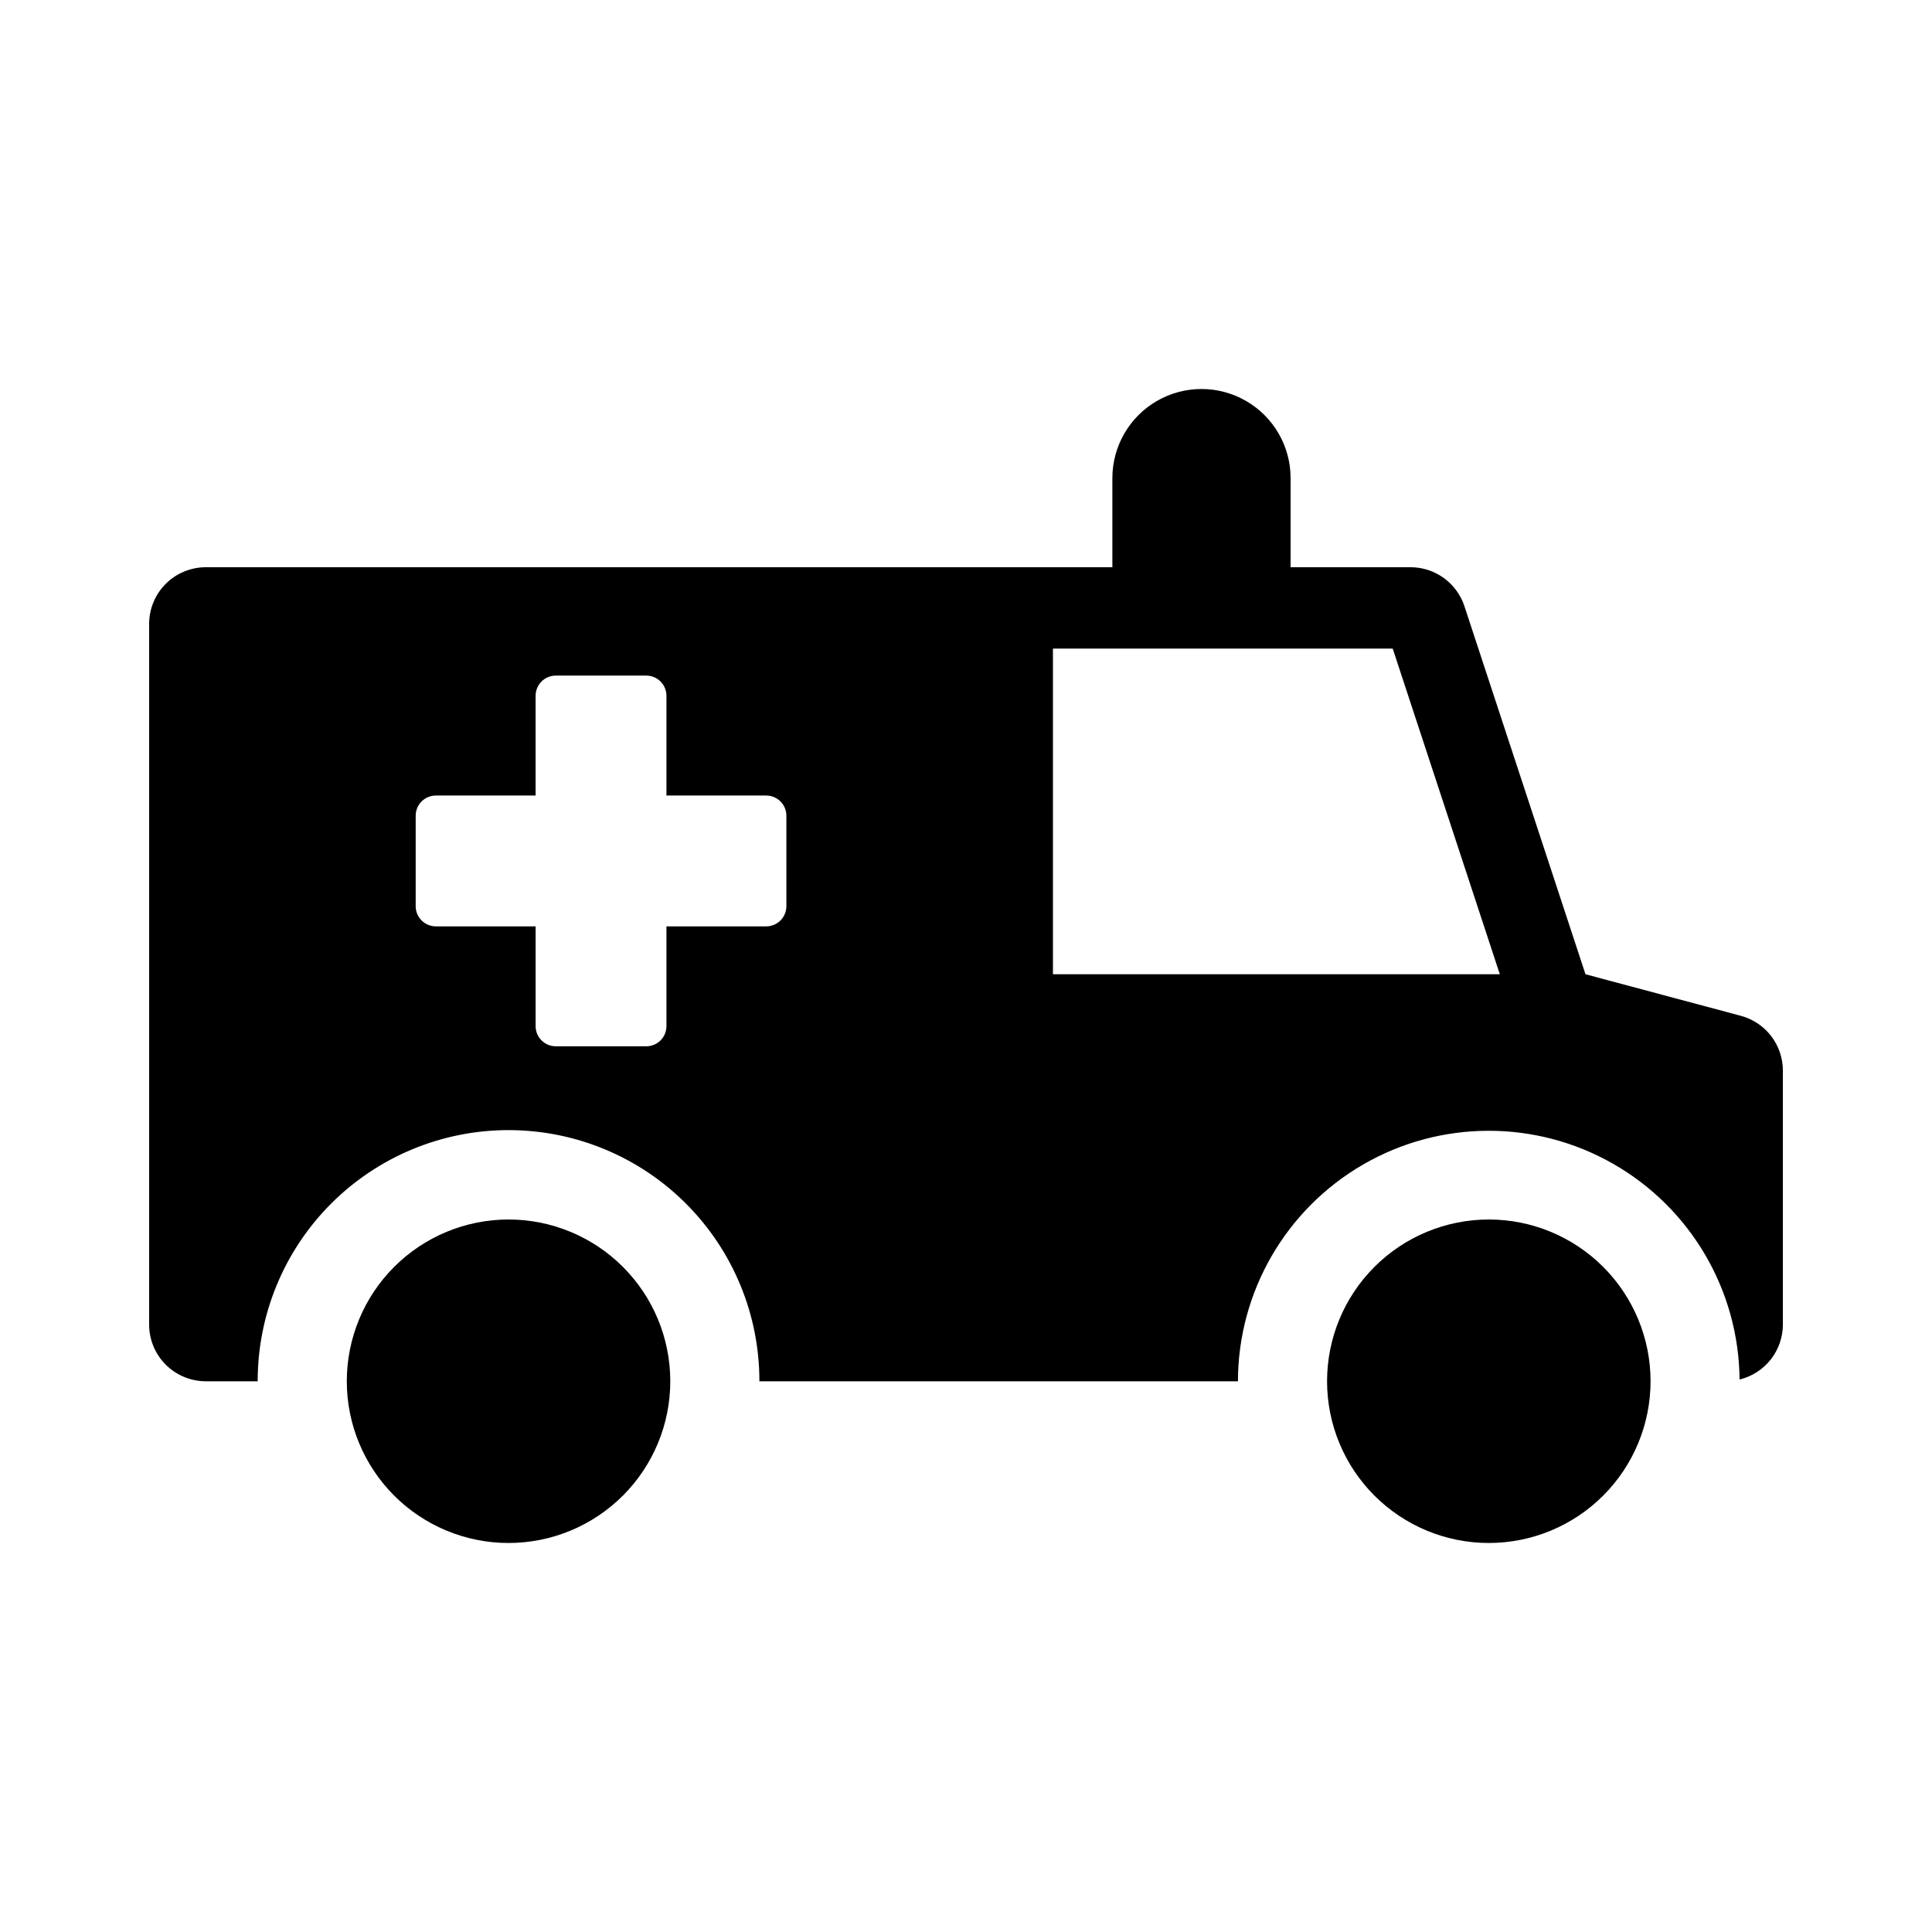 <?xml version="1.0" encoding="UTF-8"?>
<!-- Uploaded to: ICON Repo, www.svgrepo.com, Generator: ICON Repo Mixer Tools -->
<svg fill="#000000" width="800px" height="800px" version="1.1" viewBox="144 144 512 512" xmlns="http://www.w3.org/2000/svg">
 <g>
  <path d="m278.77 467.18c-11.367 0-22.27 4.519-30.309 12.555-8.039 8.039-12.555 18.941-12.555 30.312 0 11.367 4.516 22.27 12.555 30.309 8.039 8.035 18.941 12.555 30.309 12.551 11.367 0 22.27-4.516 30.309-12.555 8.039-8.039 12.555-18.941 12.555-30.309s-4.516-22.27-12.555-30.309c-8.039-8.039-18.941-12.555-30.309-12.555z"/>
  <path d="m605.34 413.2-41.172-11.012-32.078-97.535c-0.988-3.004-2.902-5.621-5.465-7.477s-5.648-2.856-8.812-2.856h-31.793v-23.617 0.004c0-8.438-4.5-16.234-11.809-20.453-7.305-4.219-16.309-4.219-23.613 0-7.309 4.219-11.809 12.016-11.809 20.453v23.617l-240.24-0.004c-3.988 0.004-7.809 1.586-10.629 4.402-2.816 2.82-4.398 6.641-4.398 10.625v185.68c0 3.984 1.582 7.805 4.398 10.625 2.82 2.816 6.641 4.402 10.629 4.402h13.742c-0.023-17.648 6.973-34.578 19.441-47.062s29.391-19.5 47.039-19.5c17.645 0 34.566 7.016 47.035 19.5s19.465 29.414 19.441 47.062h126.82c0.031-23.672 12.648-45.539 33.125-57.414 20.477-11.875 45.723-11.965 66.281-0.234 20.562 11.73 33.332 33.512 33.527 57.18 3.269-0.789 6.176-2.656 8.258-5.293 2.082-2.641 3.215-5.906 3.223-9.266v-67.312c0-3.309-1.094-6.527-3.109-9.152s-4.84-4.508-8.035-5.363zm-252.94-29.051c0 2.953-2.394 5.348-5.348 5.348h-26.434v26.438c-0.004 1.418-0.566 2.777-1.566 3.781-1.004 1-2.363 1.562-3.781 1.562h-23.98c-2.953 0-5.344-2.391-5.348-5.344v-26.438h-26.434c-2.953 0-5.348-2.394-5.348-5.348v-23.98c0-1.418 0.562-2.777 1.566-3.781 1-1 2.363-1.562 3.781-1.562h26.434v-26.438c0-1.418 0.566-2.777 1.566-3.781 1.004-1.004 2.363-1.566 3.781-1.566h23.98c1.418 0 2.777 0.562 3.781 1.566 1 1 1.566 2.363 1.566 3.781v26.438h26.438c1.414 0 2.777 0.562 3.777 1.562 1.004 1.004 1.566 2.363 1.566 3.781zm70.641 18.039v-86.305h90.043l28.383 86.305z"/>
  <path d="m538.55 467.18c-11.367 0-22.27 4.519-30.309 12.555-8.039 8.039-12.555 18.941-12.555 30.312 0 11.367 4.516 22.27 12.555 30.309 8.039 8.035 18.941 12.555 30.309 12.551 11.367 0 22.27-4.516 30.309-12.555 8.039-8.039 12.555-18.941 12.555-30.309s-4.516-22.27-12.555-30.309c-8.039-8.039-18.941-12.555-30.309-12.555z"/>
 </g>
</svg>